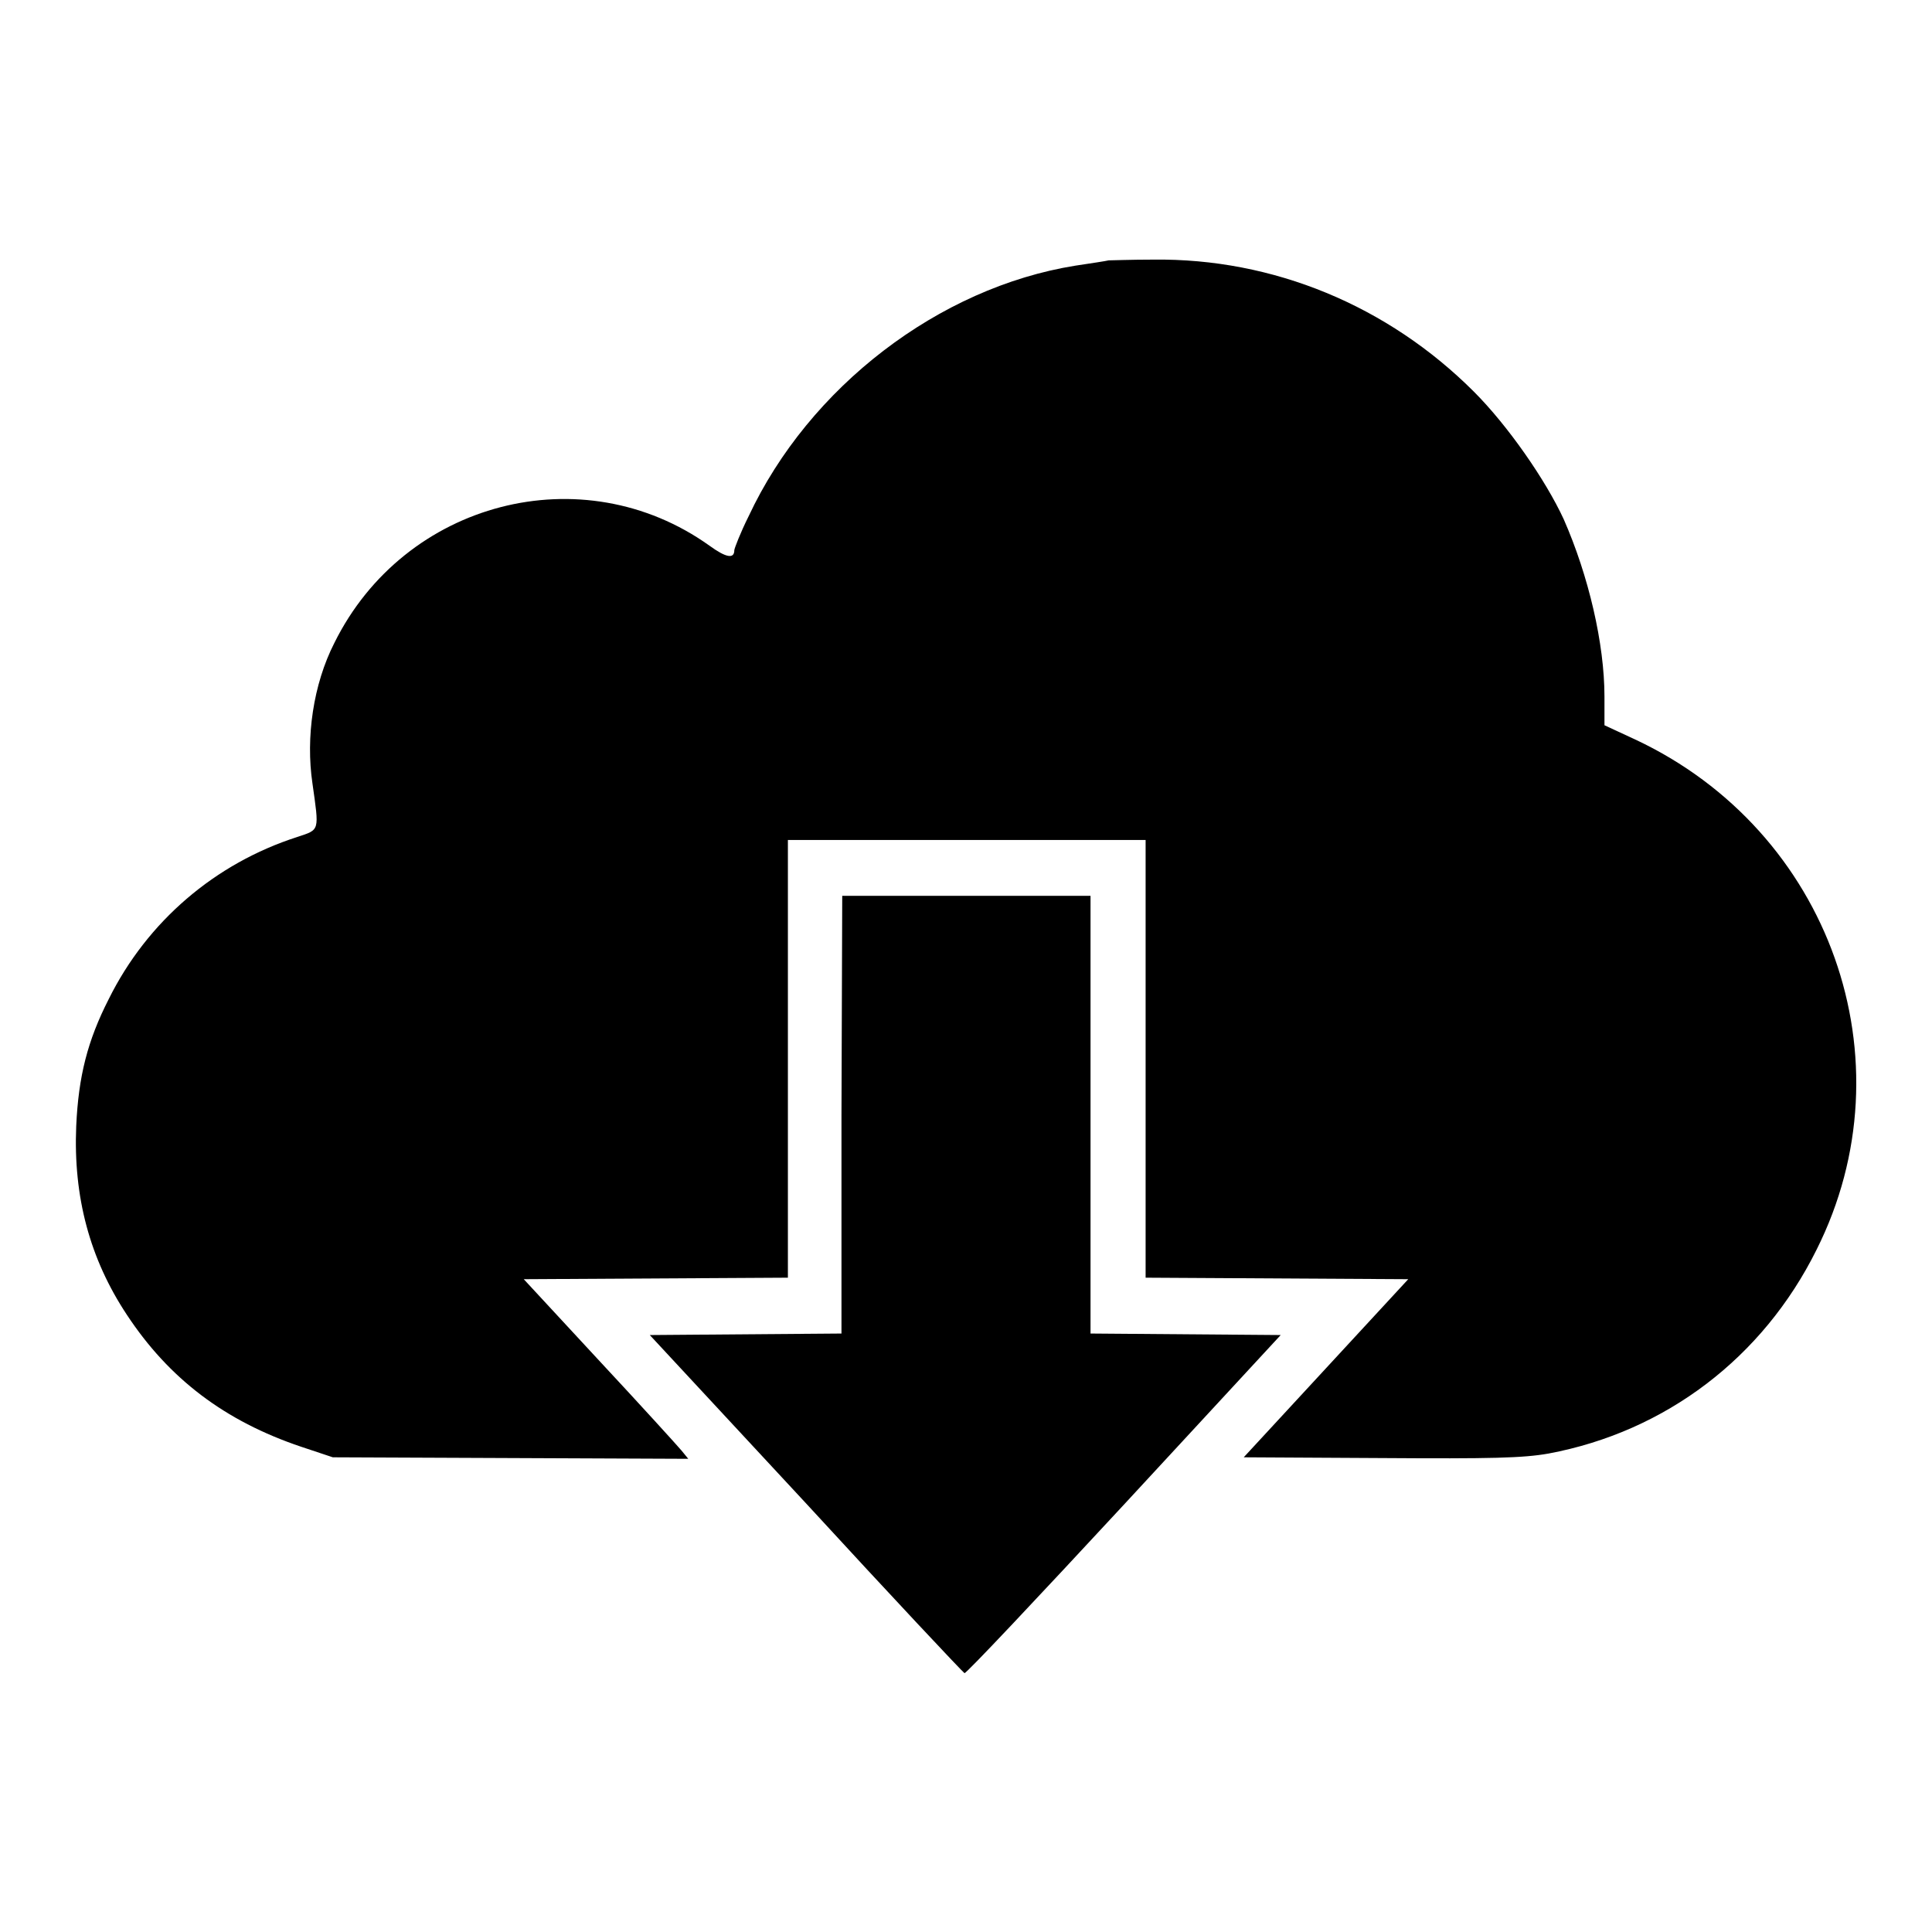 <?xml version="1.0" encoding="utf-8"?>
<!-- Svg Vector Icons : http://www.onlinewebfonts.com/icon -->
<!DOCTYPE svg PUBLIC "-//W3C//DTD SVG 1.1//EN" "http://www.w3.org/Graphics/SVG/1.1/DTD/svg11.dtd">
<svg version="1.1" xmlns="http://www.w3.org/2000/svg" xmlns:xlink="http://www.w3.org/1999/xlink" x="0px" y="0px" viewBox="0 0 256 256" enable-background="new 0 0 256 256" xml:space="preserve">
<g><g><g><path fill="#000000" d="M146.9,34.5c-0.4,0.1-2.4,0.4-4.4,0.7c-18.1,2.9-35.3,16.1-43.3,33.2c-1.1,2.2-1.9,4.3-1.9,4.5c0,1.2-1.1,1-3.3-0.6c-16.8-12-40.4-5.9-49.7,12.9c-2.8,5.5-3.8,12.5-2.9,18.6c0.9,6.4,1,6.1-2,7.1c-10.9,3.5-19.9,11.2-25,21.5c-2.8,5.5-4,10.2-4.3,16.8c-0.4,9.4,1.8,17.6,6.7,25c5.6,8.5,13,14.1,23.1,17.5l4.2,1.4l23.6,0.1l23.5,0.1l-0.9-1.1c-0.5-0.6-5.4-6-10.9-11.9l-10-10.8l17.5-0.1l17.5-0.1v-29v-29H128h23.8v29v29l17.4,0.1l17.4,0.1l-10.9,11.8l-10.9,11.8l18.1,0.1c14.8,0.1,18.9,0,22.3-0.6c15.5-2.9,28.4-12.7,35.5-27c12.6-25.1,1.8-55.5-24-67.6l-4.1-1.9v-3.8c0-7-2.1-16-5.4-23.5c-2.4-5.2-7.4-12.4-11.9-16.9c-11.4-11.4-26.6-17.7-42.5-17.5C149.9,34.4,147.3,34.5,146.9,34.5z"/><path fill="#000000" d="M111.5,147.7v29l-12.7,0.1l-12.7,0.1l20.7,22.3c11.3,12.3,20.8,22.4,21,22.5s9.7-10,21.1-22.3l20.8-22.5l-12.6-0.1l-12.6-0.1v-29v-29H128h-16.4L111.5,147.7L111.5,147.7z"/></g></g></g>
</svg>